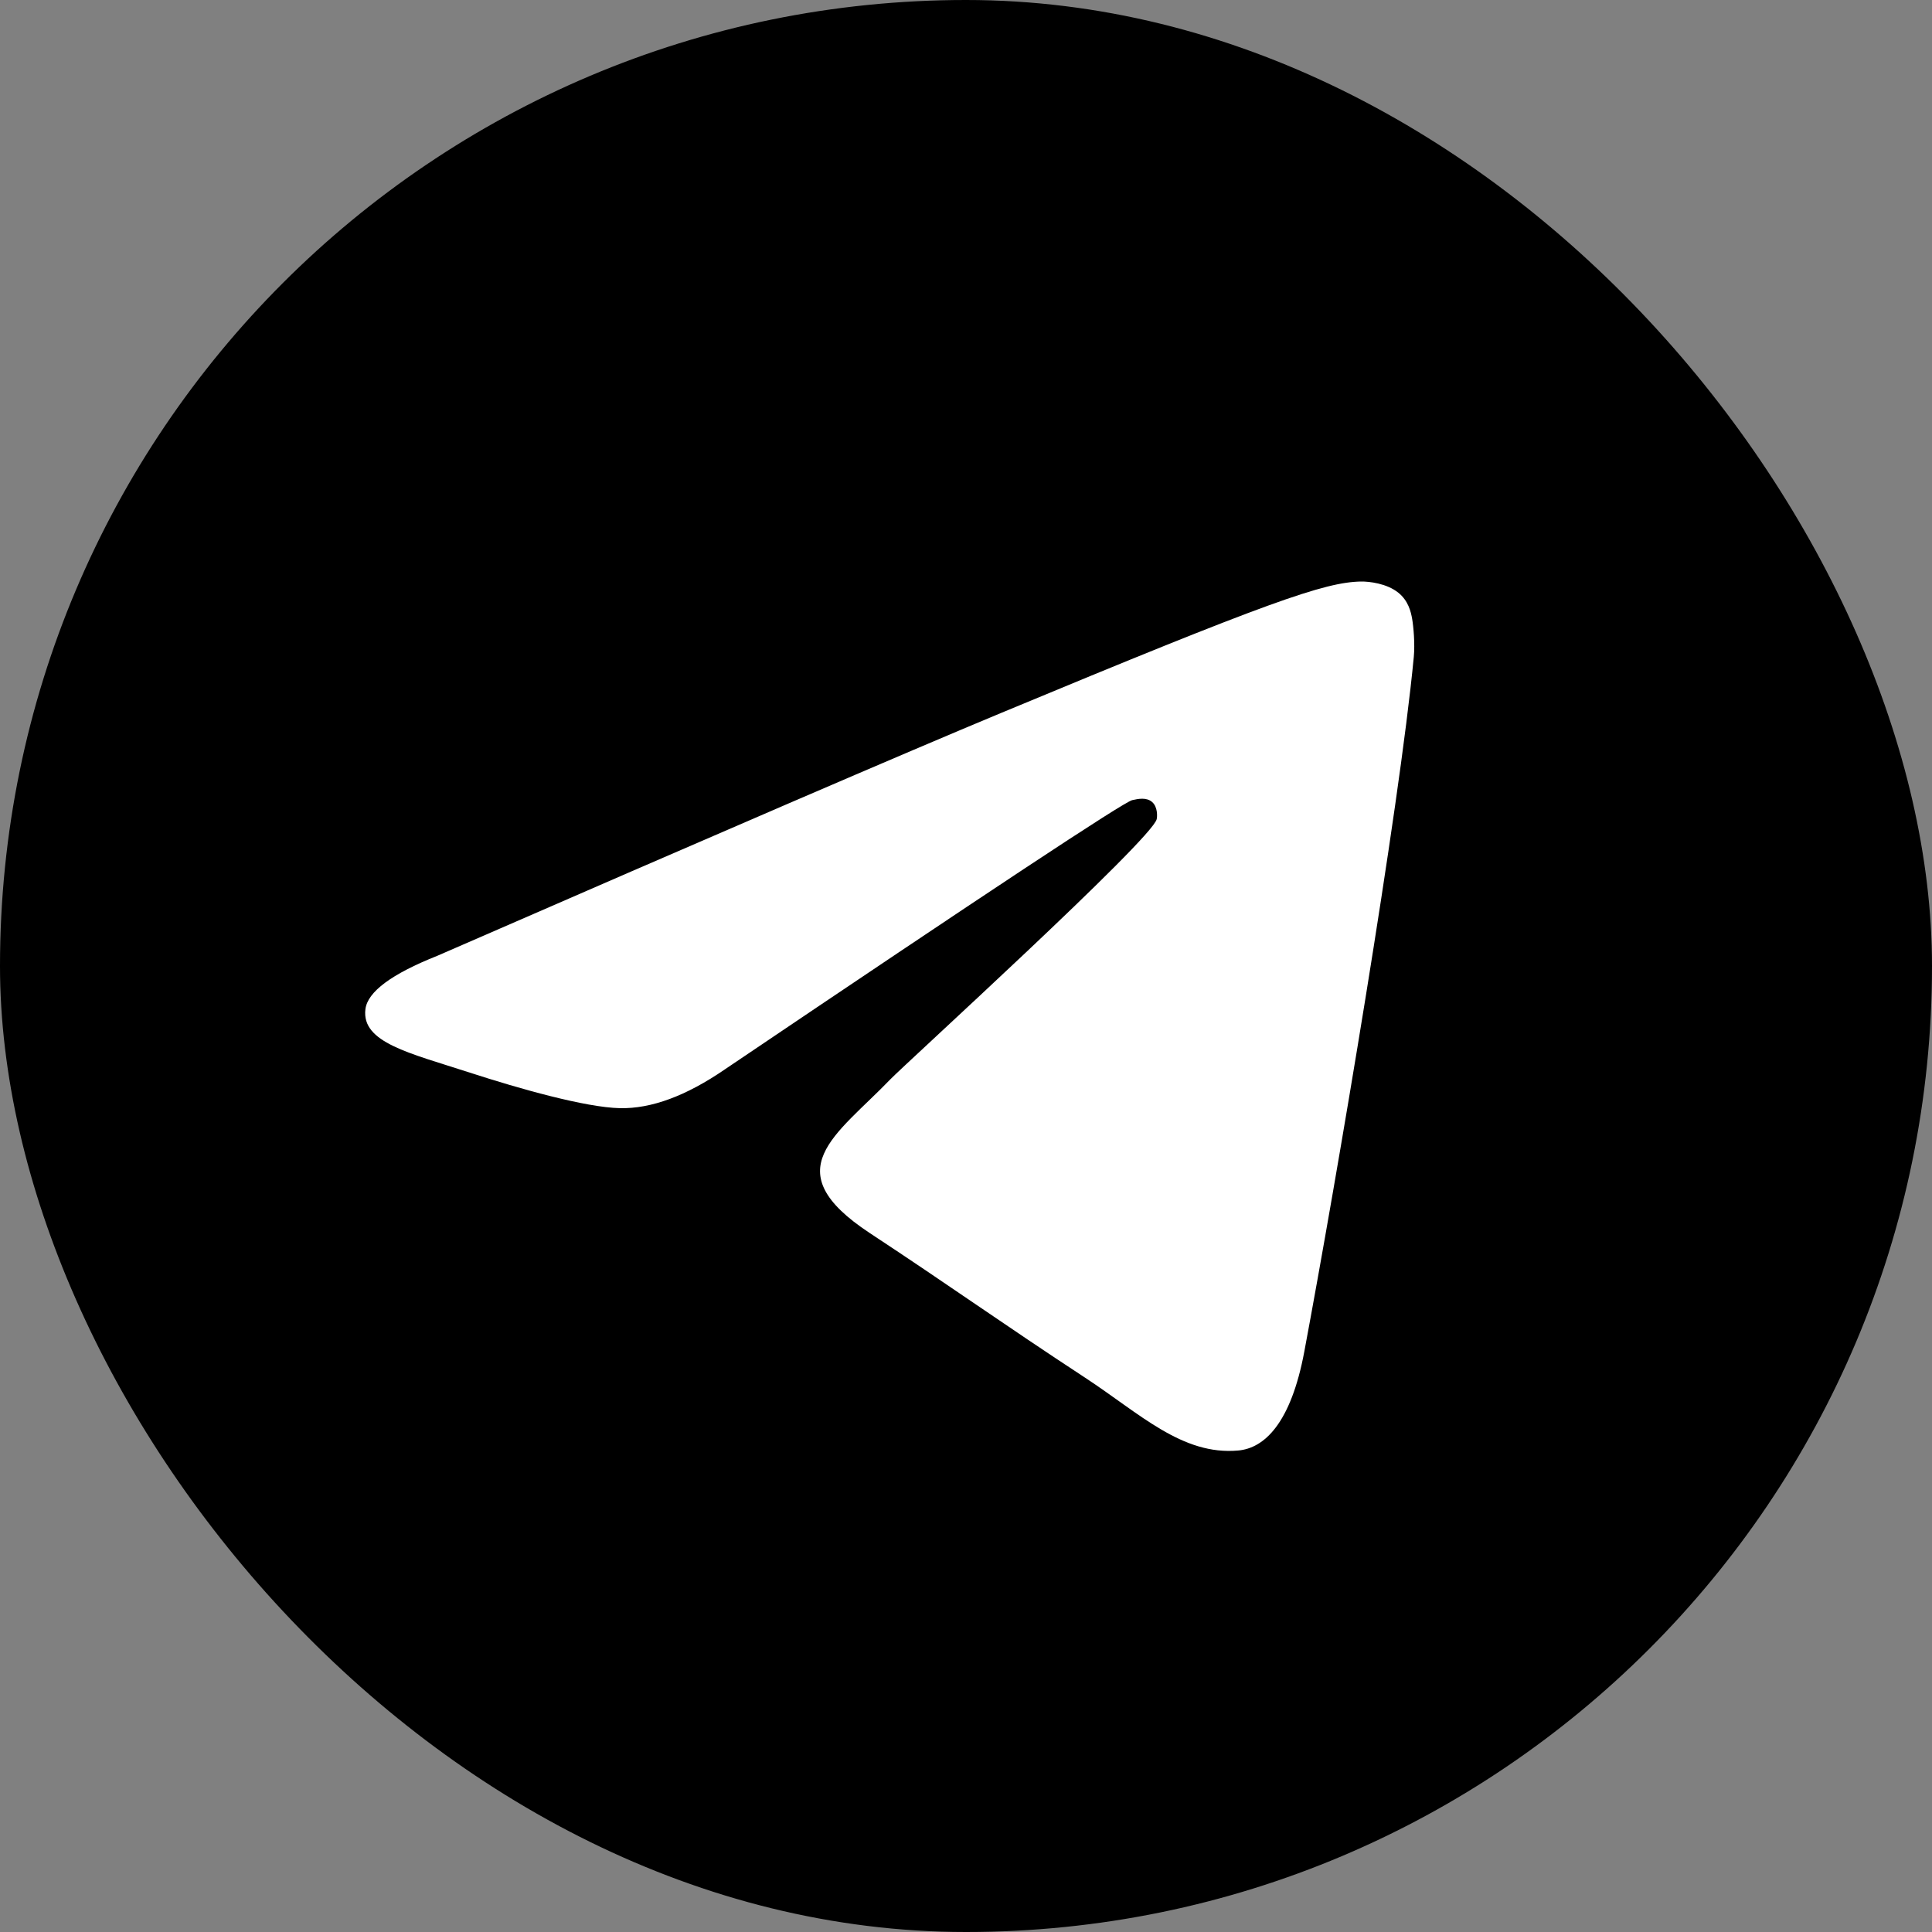 <?xml version="1.0" encoding="UTF-8"?> <svg xmlns="http://www.w3.org/2000/svg" width="58" height="58" viewBox="0 0 58 58" fill="none"><rect x="0" y="0" width="58" height="58" fill="#808080" stroke="none"/> <rect x="0" width="58" height="58" rx="29" fill="black"></rect> <path fill-rule="evenodd" clip-rule="evenodd" d="M13.128 28.694C21.582 25.011 27.219 22.582 30.04 21.409C38.093 18.059 39.767 17.477 40.858 17.458C41.097 17.454 41.634 17.513 41.981 17.795C42.275 18.033 42.355 18.355 42.394 18.581C42.433 18.806 42.481 19.321 42.443 19.722C42.006 24.308 40.118 35.436 39.157 40.572C38.751 42.745 37.95 43.474 37.175 43.545C35.491 43.7 34.212 42.432 32.581 41.363C30.029 39.69 28.587 38.648 26.109 37.016C23.246 35.129 25.102 34.092 26.734 32.397C27.161 31.953 34.581 25.204 34.725 24.592C34.743 24.515 34.759 24.23 34.59 24.079C34.42 23.929 34.17 23.98 33.989 24.021C33.733 24.079 29.656 26.774 21.757 32.106C20.599 32.901 19.551 33.288 18.612 33.268C17.576 33.246 15.585 32.682 14.104 32.201C12.288 31.611 10.845 31.299 10.97 30.296C11.036 29.774 11.755 29.24 13.128 28.694Z" fill="white"></path> </svg> 